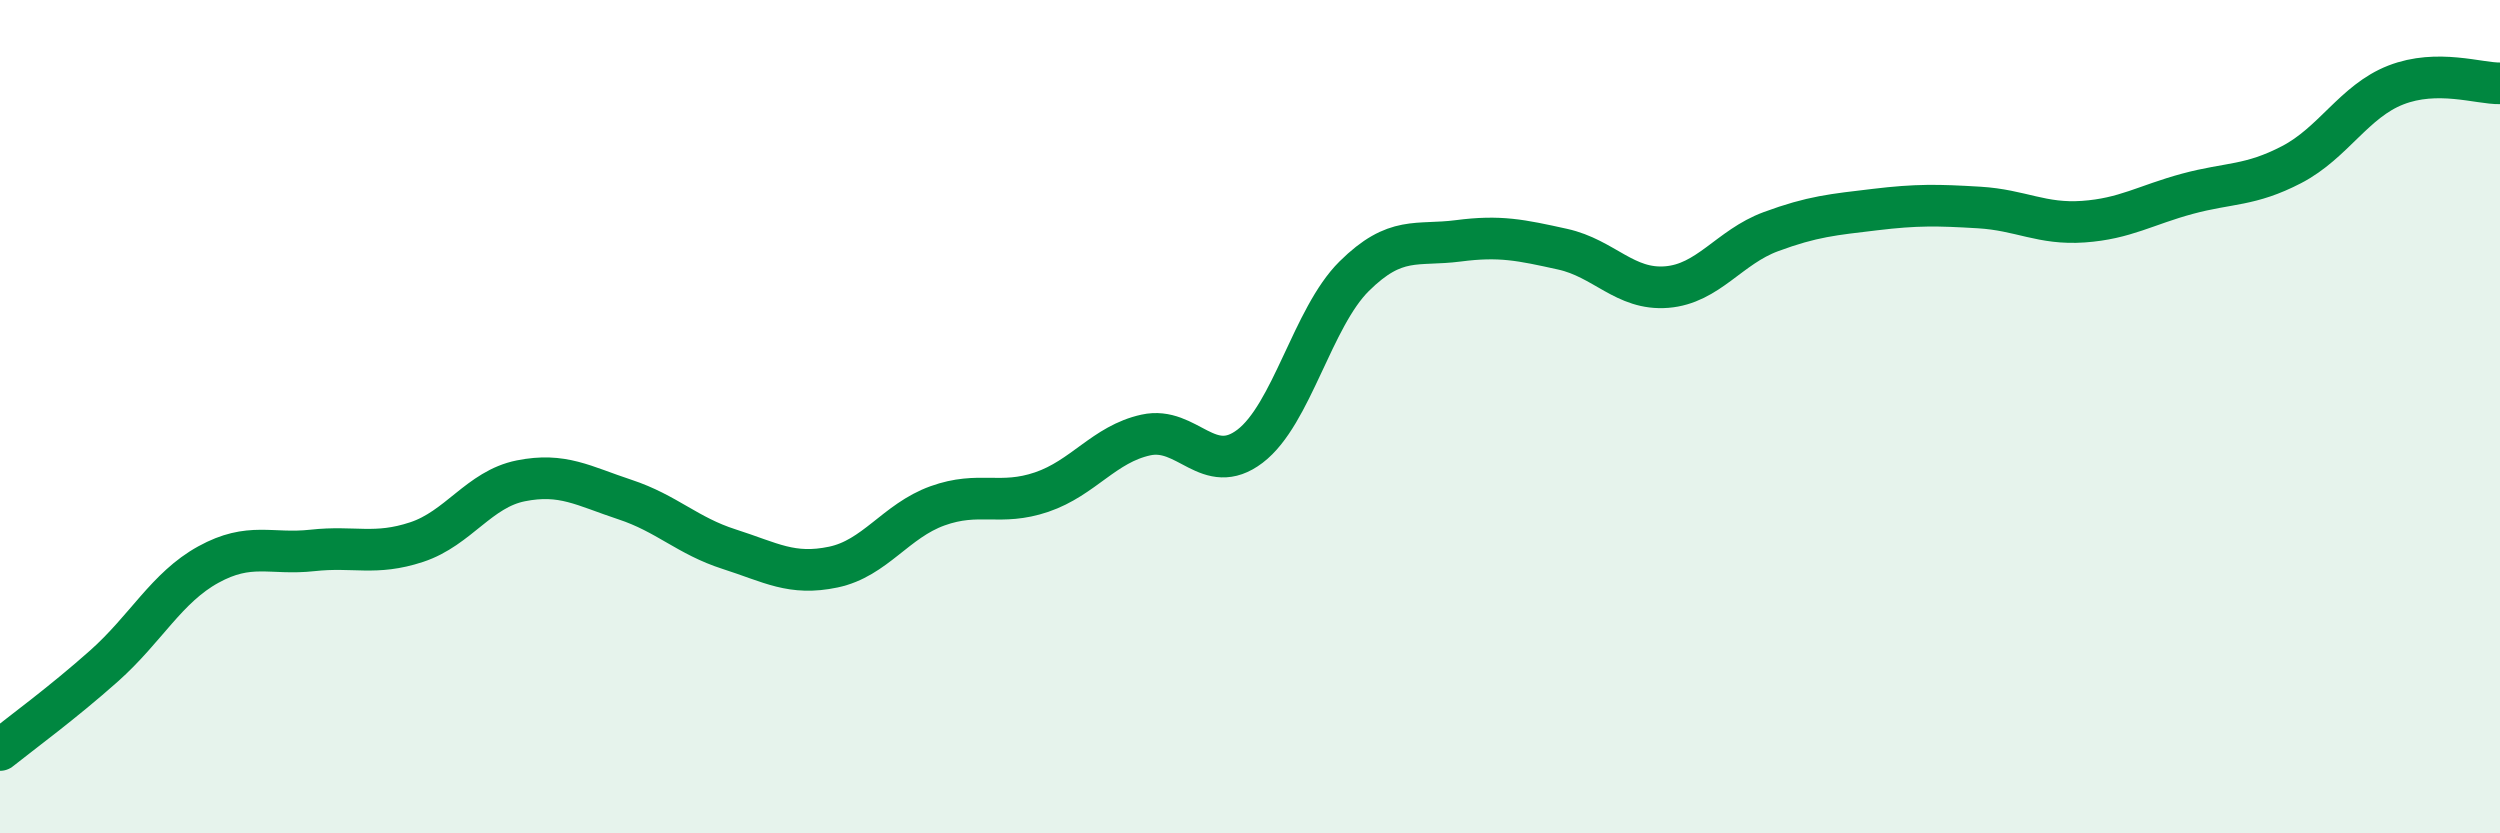 
    <svg width="60" height="20" viewBox="0 0 60 20" xmlns="http://www.w3.org/2000/svg">
      <path
        d="M 0,18 C 0.5,17.6 1.5,16.87 2.5,15.98 C 3.5,15.09 4,14.1 5,13.55 C 6,13 6.5,13.32 7.5,13.21 C 8.5,13.1 9,13.34 10,13.01 C 11,12.68 11.5,11.74 12.5,11.54 C 13.5,11.34 14,11.66 15,11.99 C 16,12.32 16.5,12.86 17.5,13.18 C 18.5,13.5 19,13.82 20,13.61 C 21,13.4 21.5,12.5 22.5,12.14 C 23.5,11.78 24,12.15 25,11.81 C 26,11.47 26.5,10.66 27.5,10.44 C 28.5,10.22 29,11.47 30,10.71 C 31,9.95 31.5,7.62 32.5,6.63 C 33.5,5.64 34,5.91 35,5.78 C 36,5.65 36.5,5.76 37.5,5.98 C 38.5,6.2 39,6.97 40,6.89 C 41,6.81 41.5,5.93 42.5,5.56 C 43.5,5.19 44,5.15 45,5.03 C 46,4.91 46.5,4.92 47.5,4.98 C 48.5,5.04 49,5.39 50,5.32 C 51,5.25 51.5,4.92 52.5,4.65 C 53.5,4.38 54,4.47 55,3.95 C 56,3.43 56.5,2.43 57.5,2.04 C 58.5,1.65 59.5,2.01 60,2L60 20L0 20Z"
        fill="#008740"
        opacity="0.1"
        stroke-linecap="round"
        stroke-linejoin="round"
      />
      <path
        d="M 0,18 C 0.5,17.6 1.5,16.87 2.5,15.98 C 3.5,15.09 4,14.1 5,13.55 C 6,13 6.5,13.32 7.5,13.21 C 8.5,13.1 9,13.34 10,13.01 C 11,12.68 11.5,11.74 12.5,11.54 C 13.5,11.34 14,11.66 15,11.99 C 16,12.32 16.5,12.86 17.5,13.18 C 18.5,13.5 19,13.82 20,13.61 C 21,13.4 21.5,12.5 22.5,12.14 C 23.5,11.78 24,12.15 25,11.81 C 26,11.47 26.5,10.66 27.5,10.44 C 28.5,10.22 29,11.47 30,10.71 C 31,9.95 31.5,7.62 32.5,6.63 C 33.5,5.64 34,5.91 35,5.78 C 36,5.65 36.5,5.76 37.5,5.98 C 38.5,6.2 39,6.97 40,6.89 C 41,6.81 41.5,5.93 42.5,5.56 C 43.5,5.19 44,5.15 45,5.03 C 46,4.91 46.5,4.92 47.5,4.98 C 48.5,5.04 49,5.39 50,5.32 C 51,5.25 51.5,4.92 52.5,4.65 C 53.5,4.38 54,4.47 55,3.95 C 56,3.43 56.5,2.43 57.5,2.04 C 58.5,1.65 59.5,2.01 60,2"
        stroke="#008740"
        stroke-width="1"
        fill="none"
        stroke-linecap="round"
        stroke-linejoin="round"
      />
    </svg>
  